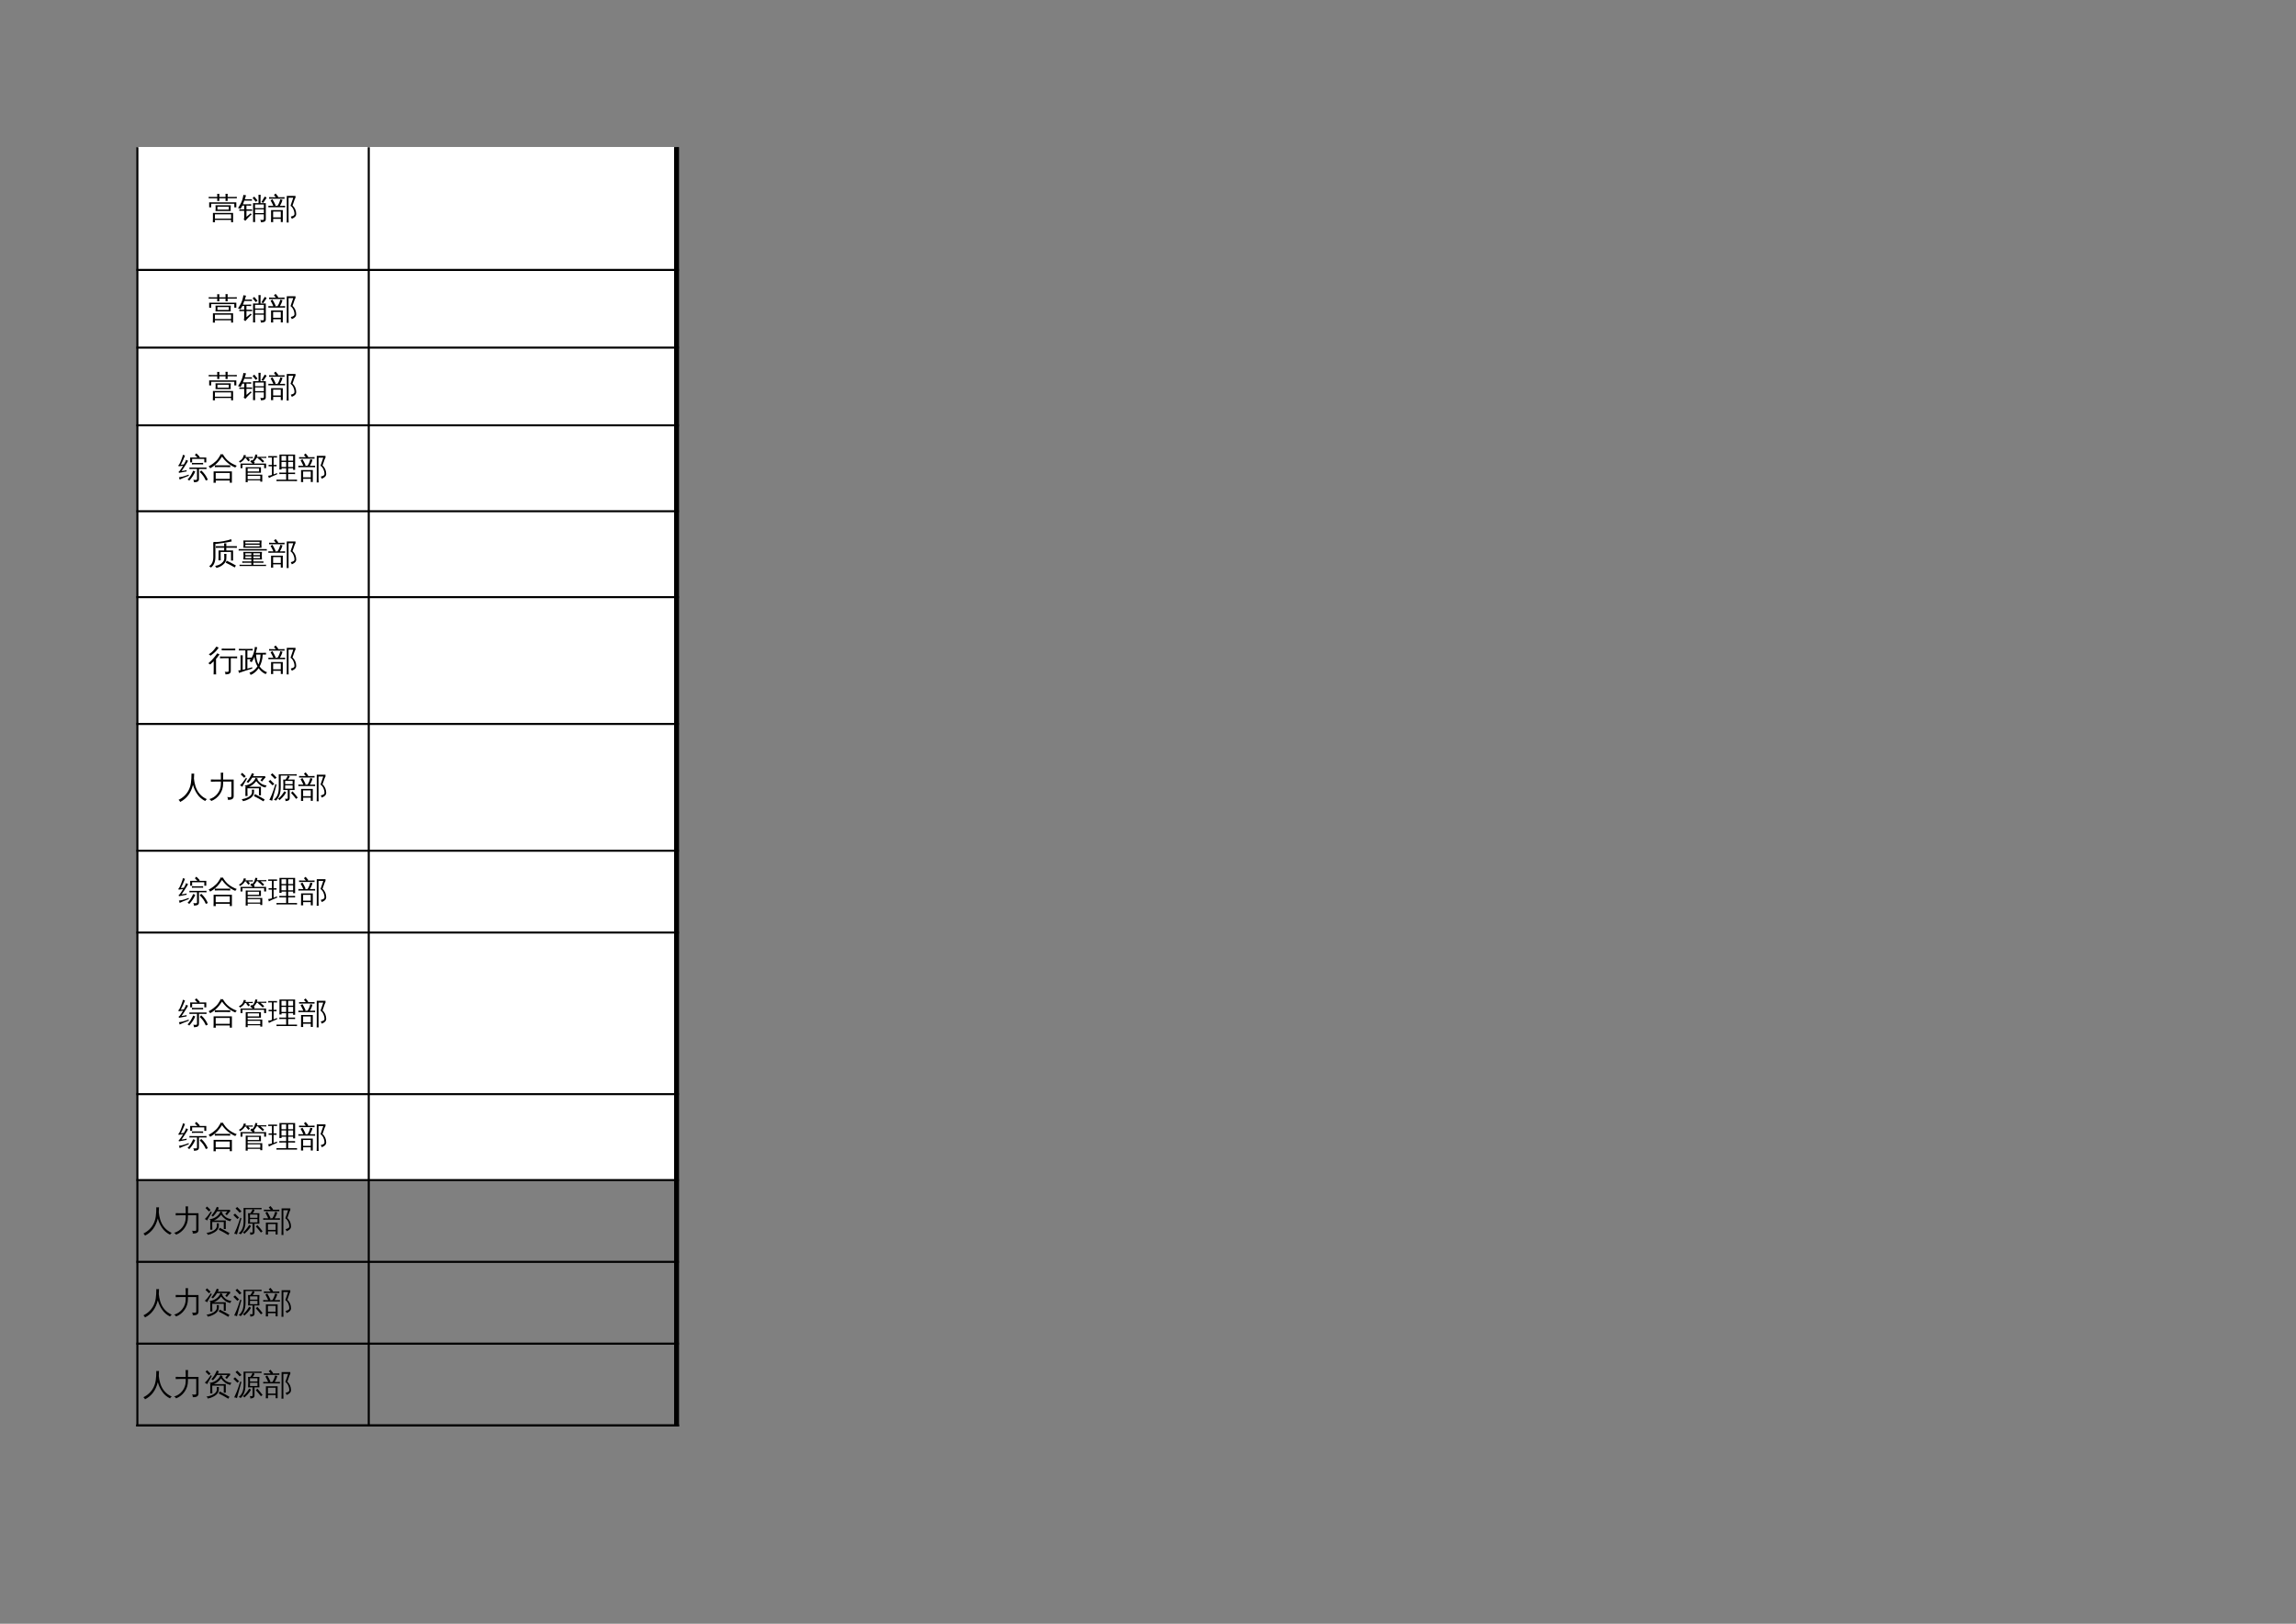 <?xml version="1.0" encoding="UTF-8"?>
<svg xmlns="http://www.w3.org/2000/svg" xmlns:xlink="http://www.w3.org/1999/xlink" width="841.89pt" height="595.304pt" viewBox="0 0 841.89 595.304" version="1.1">
<rect x="0" y="0" width="841.89" height="595.304" fill="#808080" stroke="none"/>
<defs>
<g>
<symbol overflow="visible" id="glyph0-0">
<path style="stroke:none;" d="M 0.359 0 L 0.359 -7.328 L 3.281 -7.328 L 3.281 0 Z M 0.734 -0.359 L 2.922 -0.359 L 2.922 -6.969 L 0.734 -6.969 Z M 0.734 -0.359 "/>
</symbol>
<symbol overflow="visible" id="glyph0-1">
<path style="stroke:none;" d="M 2.531 1.375 C 2.258 1.352 1.992 1.352 1.734 1.375 C 1.754 0.883 1.766 0.395 1.766 -0.094 L 1.766 -2.047 L 9.156 -2.047 L 9.156 1.359 L 8.438 1.359 L 8.438 0.516 L 2.5 0.516 C 2.5 0.805 2.508 1.094 2.531 1.375 Z M 2.703 -2.75 C 2.785 -3.445 2.785 -4.148 2.703 -4.859 L 8.328 -4.859 C 8.234 -4.148 8.223 -3.445 8.297 -2.75 Z M 1.125 -4.094 L 0.391 -4.094 L 0.391 -5.938 L 10.344 -5.938 L 10.344 -4.094 L 9.609 -4.094 L 9.609 -5.422 L 1.125 -5.422 Z M 8.438 -1.531 L 2.5 -1.531 L 2.5 0.047 L 8.438 0.047 Z M 3.422 -4.344 L 3.422 -3.266 L 7.578 -3.266 L 7.594 -4.344 Z M 7.172 -6.438 C 7.035 -6.445 6.898 -6.453 6.766 -6.453 C 6.641 -6.453 6.508 -6.445 6.375 -6.438 C 6.395 -6.77 6.406 -7.098 6.406 -7.422 L 4.094 -7.422 C 4.102 -7.086 4.113 -6.758 4.125 -6.438 C 3.988 -6.445 3.852 -6.453 3.719 -6.453 C 3.594 -6.453 3.461 -6.445 3.328 -6.438 C 3.348 -6.77 3.359 -7.098 3.359 -7.422 L 1.234 -7.422 C 0.891 -7.422 0.547 -7.414 0.203 -7.406 C 0.211 -7.488 0.219 -7.57 0.219 -7.656 C 0.219 -7.75 0.211 -7.844 0.203 -7.938 C 0.547 -7.914 0.891 -7.906 1.234 -7.906 L 3.359 -7.906 C 3.359 -8.281 3.348 -8.66 3.328 -9.047 C 3.461 -9.035 3.594 -9.031 3.719 -9.031 C 3.852 -9.031 3.988 -9.035 4.125 -9.047 C 4.102 -8.66 4.094 -8.281 4.094 -7.906 L 6.406 -7.906 C 6.406 -8.289 6.395 -8.676 6.375 -9.062 C 6.508 -9.062 6.641 -9.062 6.766 -9.062 C 6.898 -9.062 7.035 -9.062 7.172 -9.062 C 7.148 -8.664 7.141 -8.281 7.141 -7.906 L 9.5 -7.906 C 9.844 -7.906 10.188 -7.914 10.531 -7.938 C 10.531 -7.844 10.531 -7.75 10.531 -7.656 C 10.531 -7.57 10.531 -7.488 10.531 -7.406 C 10.188 -7.414 9.844 -7.422 9.5 -7.422 L 7.141 -7.422 C 7.141 -7.086 7.148 -6.758 7.172 -6.438 Z M 7.172 -6.438 "/>
</symbol>
<symbol overflow="visible" id="glyph0-2">
<path style="stroke:none;" d="M 9.438 -0.047 L 9.438 -1.531 L 6.219 -1.531 L 6.219 -0.172 C 6.219 0.316 6.227 0.805 6.25 1.297 C 5.988 1.266 5.727 1.266 5.469 1.297 C 5.488 0.805 5.5 0.316 5.5 -0.172 L 5.484 -5.641 L 7.5 -5.641 L 7.5 -7.234 C 7.5 -7.723 7.488 -8.211 7.469 -8.703 C 7.738 -8.68 8.004 -8.68 8.266 -8.703 C 8.234 -8.211 8.219 -7.723 8.219 -7.234 L 8.219 -5.641 L 10.156 -5.641 L 10.156 0.234 C 10.156 0.66 10 0.957 9.688 1.125 C 9.375 1.289 8.914 1.367 8.312 1.359 C 8.383 1.023 8.305 0.734 8.078 0.484 C 8.285 0.516 8.531 0.531 8.812 0.531 C 9.102 0.531 9.281 0.504 9.344 0.453 C 9.406 0.398 9.438 0.234 9.438 -0.047 Z M 9.812 -8.078 C 10.008 -7.91 10.227 -7.77 10.469 -7.656 C 10.344 -7.438 10.207 -7.223 10.062 -7.016 L 9.531 -6.234 C 9.426 -6.078 9.32 -5.906 9.219 -5.719 C 9.02 -5.883 8.797 -5.977 8.547 -6 L 9.391 -7.438 Z M 7.109 -6.625 L 6.5 -6.125 L 5.328 -7.547 L 5.938 -8.047 Z M 9.438 -3.797 L 9.438 -5.141 L 6.203 -5.141 L 6.203 -3.797 Z M 9.438 -1.984 L 9.438 -3.359 L 6.219 -3.359 L 6.219 -1.984 Z M 5.141 -3.359 C 5.129 -3.266 5.125 -3.172 5.125 -3.078 C 5.125 -2.992 5.129 -2.906 5.141 -2.812 C 4.766 -2.832 4.383 -2.844 4 -2.844 L 3.062 -2.844 L 3.062 -0.609 L 4.609 -1.922 L 4.953 -1.5 C 4.816 -1.406 4.688 -1.301 4.562 -1.188 C 3.883 -0.539 3.242 0.133 2.641 0.844 L 2.062 0.328 C 2.176 0.148 2.234 -0.035 2.234 -0.234 L 2.234 -2.844 L 1.578 -2.844 C 1.203 -2.844 0.828 -2.832 0.453 -2.812 C 0.453 -2.906 0.453 -2.992 0.453 -3.078 C 0.453 -3.172 0.453 -3.266 0.453 -3.359 C 0.828 -3.348 1.203 -3.344 1.578 -3.344 L 2.234 -3.344 L 2.234 -4.734 L 1.547 -4.734 L 1.5 -4.625 C 1.312 -4.25 1.109 -3.883 0.891 -3.531 C 0.766 -3.602 0.625 -3.664 0.469 -3.719 C 0.312 -3.77 0.145 -3.797 -0.031 -3.797 C 0.219 -4.172 0.492 -4.629 0.797 -5.172 C 1.109 -5.711 1.352 -6.27 1.531 -6.844 C 1.707 -7.426 1.848 -8.035 1.953 -8.672 C 2.117 -8.629 2.281 -8.594 2.438 -8.562 C 2.602 -8.531 2.766 -8.516 2.922 -8.516 C 2.773 -8.023 2.617 -7.539 2.453 -7.062 L 3.953 -7.062 C 4.328 -7.062 4.707 -7.066 5.094 -7.078 C 5.07 -6.984 5.062 -6.891 5.062 -6.797 C 5.062 -6.711 5.07 -6.625 5.094 -6.531 C 4.707 -6.551 4.328 -6.562 3.953 -6.562 L 2.281 -6.562 C 2.102 -6.051 1.93 -5.602 1.766 -5.219 L 3.656 -5.219 C 4.039 -5.219 4.422 -5.227 4.797 -5.25 C 4.785 -5.156 4.781 -5.062 4.781 -4.969 C 4.781 -4.875 4.785 -4.781 4.797 -4.688 C 4.422 -4.719 4.039 -4.734 3.656 -4.734 L 3.062 -4.734 L 3.062 -3.344 L 4 -3.344 C 4.383 -3.344 4.766 -3.348 5.141 -3.359 Z M 5.141 -3.359 "/>
</symbol>
<symbol overflow="visible" id="glyph0-3">
<path style="stroke:none;" d="M 1.875 1.312 C 1.602 1.281 1.332 1.281 1.062 1.312 C 1.082 0.812 1.094 0.312 1.094 -0.188 L 1.094 -3.078 L 5.391 -3.078 L 5.391 1.297 L 4.656 1.297 L 4.656 0.125 L 1.844 0.125 C 1.844 0.52 1.852 0.914 1.875 1.312 Z M 3.453 -4.656 C 3.91 -5.301 4.25 -6.098 4.469 -7.047 C 4.727 -6.961 4.992 -6.898 5.266 -6.859 C 5.129 -6.172 4.812 -5.438 4.312 -4.656 L 5.172 -4.656 C 5.523 -4.656 5.879 -4.664 6.234 -4.688 C 6.211 -4.5 6.211 -4.305 6.234 -4.109 C 5.879 -4.129 5.523 -4.141 5.172 -4.141 L 1.188 -4.141 C 0.82 -4.141 0.461 -4.129 0.109 -4.109 C 0.129 -4.305 0.129 -4.5 0.109 -4.688 C 0.461 -4.664 0.82 -4.656 1.188 -4.656 L 1.938 -4.656 C 1.633 -5.344 1.289 -6.008 0.906 -6.656 L 1.594 -7.062 C 2.031 -6.332 2.422 -5.582 2.766 -4.812 L 2.453 -4.656 Z M 6.031 -7.828 C 6.008 -7.641 6.008 -7.445 6.031 -7.25 C 5.664 -7.258 5.305 -7.266 4.953 -7.266 L 1.422 -7.266 C 1.066 -7.266 0.711 -7.258 0.359 -7.25 C 0.379 -7.445 0.379 -7.641 0.359 -7.828 C 0.711 -7.805 1.066 -7.797 1.422 -7.797 L 2.844 -7.797 L 2.141 -8.656 L 2.766 -9.156 L 3.734 -7.984 L 3.516 -7.797 L 4.953 -7.797 C 5.305 -7.797 5.664 -7.805 6.031 -7.828 Z M 4.656 -2.547 L 1.844 -2.547 L 1.844 -0.406 L 4.656 -0.406 Z M 8.953 -4.734 C 9.379 -4.391 9.711 -3.941 9.953 -3.391 C 10.191 -2.836 10.312 -2.25 10.312 -1.625 C 10.312 -1 9.91 -0.488 9.109 -0.094 L 8.688 0.094 C 8.633 -0.039 8.578 -0.172 8.516 -0.297 C 8.453 -0.43 8.379 -0.555 8.297 -0.672 L 9 -0.906 C 9.445 -1.07 9.672 -1.316 9.672 -1.641 C 9.672 -2.254 9.539 -2.832 9.281 -3.375 C 9.02 -3.926 8.664 -4.359 8.219 -4.672 L 9.234 -7.625 L 7.5 -7.625 L 7.5 -0.125 C 7.5 0.406 7.508 0.938 7.531 1.469 C 7.414 1.457 7.297 1.453 7.172 1.453 C 7.055 1.453 6.938 1.457 6.812 1.469 C 6.832 0.938 6.844 0.406 6.844 -0.125 L 6.844 -8.281 L 10.047 -8.281 L 10.047 -7.625 C 9.941 -7.477 9.852 -7.316 9.781 -7.141 Z M 8.953 -4.734 "/>
</symbol>
<symbol overflow="visible" id="glyph0-4">
<path style="stroke:none;" d="M 8.109 -4.828 C 8.078 -4.598 8.078 -4.367 8.109 -4.141 C 7.691 -4.16 7.273 -4.172 6.859 -4.172 L 3.719 -4.172 C 3.301 -4.172 2.879 -4.16 2.453 -4.141 C 2.484 -4.367 2.484 -4.598 2.453 -4.828 C 2.879 -4.805 3.301 -4.797 3.719 -4.797 L 6.859 -4.797 C 7.273 -4.797 7.691 -4.805 8.109 -4.828 Z M 10.531 -4.656 C 10.27 -4.5 10.086 -4.281 9.984 -4 C 9.023 -4.375 8.109 -4.926 7.234 -5.656 C 6.367 -6.383 5.66 -7.164 5.109 -8 C 4.836 -7.582 4.531 -7.145 4.188 -6.688 C 3.238 -5.438 2.094 -4.445 0.75 -3.719 C 0.625 -4.02 0.43 -4.258 0.172 -4.438 C 0.754 -4.738 1.312 -5.086 1.844 -5.484 C 2.645 -6.078 3.25 -6.664 3.656 -7.25 C 4.062 -7.844 4.41 -8.422 4.703 -8.984 L 5.094 -8.781 L 5.375 -8.938 C 6 -7.812 6.758 -6.906 7.656 -6.219 C 8.406 -5.633 9.363 -5.113 10.531 -4.656 Z M 2.812 1.594 C 2.676 1.57 2.535 1.562 2.391 1.562 C 2.254 1.562 2.117 1.57 1.984 1.594 C 2.004 1.062 2.016 0.531 2.016 0 L 2.016 -2.594 L 8.719 -2.594 L 8.719 1.562 L 7.953 1.562 L 7.953 0.75 L 2.797 0.75 C 2.797 1.031 2.801 1.312 2.812 1.594 Z M 7.953 -2 L 2.781 -2 L 2.781 0.156 L 7.953 0.156 Z M 7.953 -2 "/>
</symbol>
<symbol overflow="visible" id="glyph0-5">
<path style="stroke:none;" d="M 3.531 1.359 C 3.27 1.336 3.016 1.336 2.766 1.359 C 2.785 0.879 2.797 0.406 2.797 -0.062 L 2.797 -4.141 L 3.5 -4.141 L 3.5 -4.109 L 8.375 -4.109 L 8.375 -2.094 L 3.5 -2.094 L 3.5 -1.391 L 8.859 -1.391 L 8.859 1.188 L 8.141 1.188 L 8.141 0.703 L 3.5 0.703 C 3.508 0.922 3.52 1.141 3.531 1.359 Z M 1.594 -3.766 L 0.891 -3.766 L 0.891 -5.453 L 5.375 -5.453 L 4.453 -6.172 L 4.938 -6.797 L 6.109 -5.859 L 5.781 -5.453 L 10.266 -5.453 L 10.266 -3.766 L 9.547 -3.766 L 9.547 -4.984 L 1.594 -4.984 Z M 8.141 0.281 L 8.141 -0.969 L 3.5 -0.969 L 3.5 0.281 Z M 7.688 -3.688 L 3.5 -3.688 C 3.5 -3.312 3.5 -2.938 3.5 -2.562 L 7.688 -2.562 Z M 7.5 -7.531 L 6.75 -7.531 C 6.613 -7.238 6.453 -6.973 6.266 -6.734 C 6.086 -6.504 5.926 -6.312 5.781 -6.156 C 5.707 -6.238 5.617 -6.305 5.516 -6.359 C 5.422 -6.422 5.316 -6.469 5.203 -6.5 C 5.367 -6.656 5.531 -6.848 5.688 -7.078 C 5.852 -7.305 5.984 -7.57 6.078 -7.875 C 6.18 -8.176 6.27 -8.484 6.344 -8.797 C 6.457 -8.766 6.578 -8.742 6.703 -8.734 C 6.828 -8.723 6.953 -8.719 7.078 -8.719 C 7.047 -8.445 6.988 -8.188 6.906 -7.938 L 9.484 -7.938 C 9.773 -7.938 10.066 -7.941 10.359 -7.953 C 10.359 -7.879 10.359 -7.805 10.359 -7.734 C 10.359 -7.66 10.359 -7.586 10.359 -7.516 C 10.066 -7.523 9.773 -7.531 9.484 -7.531 L 8.219 -7.531 L 8.703 -7.125 C 9.004 -6.852 9.297 -6.582 9.578 -6.312 L 9.031 -5.828 C 8.758 -6.098 8.477 -6.359 8.188 -6.609 C 7.906 -6.859 7.613 -7.098 7.312 -7.328 Z M 3.219 -7.453 L 2.5 -7.453 C 2.27 -7.055 1.988 -6.719 1.656 -6.438 C 1.332 -6.164 1.016 -5.945 0.703 -5.781 C 0.66 -5.883 0.602 -5.977 0.531 -6.062 C 0.469 -6.156 0.383 -6.227 0.281 -6.281 C 0.582 -6.426 0.879 -6.625 1.172 -6.875 C 1.461 -7.133 1.676 -7.422 1.812 -7.734 C 1.945 -8.047 2.051 -8.344 2.125 -8.625 C 2.25 -8.594 2.367 -8.566 2.484 -8.547 C 2.609 -8.523 2.738 -8.508 2.875 -8.5 C 2.82 -8.281 2.758 -8.066 2.688 -7.859 L 4.516 -7.859 C 4.816 -7.859 5.113 -7.867 5.406 -7.891 C 5.395 -7.805 5.391 -7.727 5.391 -7.656 C 5.391 -7.582 5.395 -7.508 5.406 -7.438 C 5.113 -7.445 4.816 -7.453 4.516 -7.453 L 3.734 -7.453 L 4.359 -6.688 L 3.766 -6.266 L 2.938 -7.266 Z M 3.219 -7.453 "/>
</symbol>
<symbol overflow="visible" id="glyph0-6">
<path style="stroke:none;" d="M 10.609 0.438 C 10.586 0.613 10.586 0.797 10.609 0.984 C 10.266 0.973 9.914 0.969 9.562 0.969 L 4.125 0.969 C 3.77 0.969 3.422 0.973 3.078 0.984 C 3.098 0.797 3.098 0.613 3.078 0.438 C 3.422 0.445 3.77 0.453 4.125 0.453 L 6.625 0.453 L 6.625 -1.625 L 5.172 -1.625 C 4.828 -1.625 4.477 -1.613 4.125 -1.594 C 4.145 -1.781 4.145 -1.969 4.125 -2.156 C 4.477 -2.145 4.828 -2.141 5.172 -2.141 L 6.625 -2.141 L 6.625 -3.734 L 4.922 -3.734 C 4.922 -3.578 4.926 -3.426 4.938 -3.281 C 4.664 -3.301 4.398 -3.301 4.141 -3.281 C 4.16 -3.77 4.172 -4.266 4.172 -4.766 L 4.172 -8.766 L 9.906 -8.766 L 9.906 -3.141 L 9.172 -3.141 L 9.172 -3.734 L 7.359 -3.734 L 7.359 -2.141 L 8.859 -2.141 C 9.203 -2.141 9.547 -2.145 9.891 -2.156 C 9.879 -1.969 9.879 -1.781 9.891 -1.594 C 9.547 -1.613 9.203 -1.625 8.859 -1.625 L 7.359 -1.625 L 7.359 0.453 L 9.562 0.453 C 9.914 0.453 10.266 0.445 10.609 0.438 Z M 7.359 -4.203 L 9.172 -4.203 L 9.172 -6.047 L 7.359 -6.047 Z M 6.625 -4.203 L 6.625 -6.047 L 4.906 -6.047 L 4.906 -4.203 Z M 7.359 -6.516 L 9.172 -6.516 L 9.172 -8.266 L 7.359 -8.266 Z M 6.625 -6.516 L 6.625 -8.266 L 4.906 -8.266 L 4.906 -6.516 Z M 1.406 -1.297 L 1.406 -4.453 L 0.188 -4.438 C 0.188 -4.531 0.188 -4.617 0.188 -4.703 C 0.188 -4.797 0.188 -4.891 0.188 -4.984 L 1.406 -4.969 L 1.406 -7.688 L 0.891 -7.688 C 0.609 -7.688 0.328 -7.676 0.047 -7.656 C 0.055 -7.75 0.062 -7.844 0.062 -7.938 C 0.062 -8.031 0.055 -8.117 0.047 -8.203 C 0.328 -8.191 0.609 -8.188 0.891 -8.188 L 2.438 -8.188 C 2.719 -8.188 3 -8.191 3.281 -8.203 C 3.27 -8.117 3.266 -8.031 3.266 -7.938 C 3.266 -7.844 3.27 -7.75 3.281 -7.656 C 3 -7.676 2.719 -7.688 2.438 -7.688 L 2.016 -7.688 L 2.016 -4.969 L 3.109 -4.984 C 3.098 -4.891 3.094 -4.797 3.094 -4.703 C 3.094 -4.617 3.098 -4.531 3.109 -4.438 L 2.016 -4.453 L 2.016 -1.5 C 2.379 -1.625 2.801 -1.785 3.281 -1.984 L 3.312 -1.531 C 2.375 -1.145 1.707 -0.859 1.312 -0.672 C 0.926 -0.484 0.578 -0.305 0.266 -0.141 C 0.254 -0.266 0.227 -0.398 0.188 -0.547 C 0.156 -0.703 0.098 -0.848 0.016 -0.984 C 0.359 -1.023 0.645 -1.07 0.875 -1.125 C 1.102 -1.188 1.281 -1.242 1.406 -1.297 Z M 1.406 -1.297 "/>
</symbol>
<symbol overflow="visible" id="glyph0-7">
<path style="stroke:none;" d="M 6.812 -1.234 C 7.969 -0.703 9.094 -0.113 10.188 0.531 L 9.766 1.25 C 8.691 0.625 7.586 0.039 6.453 -0.5 Z M 5.438 -0.797 C 5.789 -1.211 5.957 -1.68 5.938 -2.203 C 5.938 -2.711 5.922 -3.223 5.891 -3.734 C 6.172 -3.711 6.445 -3.711 6.719 -3.734 C 6.695 -3.223 6.688 -2.711 6.688 -2.203 C 6.707 -1.703 6.602 -1.242 6.375 -0.828 C 6.145 -0.422 5.848 -0.07 5.484 0.219 C 4.816 0.789 3.992 1.191 3.016 1.422 C 2.953 1.098 2.781 0.852 2.5 0.688 C 3.781 0.52 4.758 0.023 5.438 -0.797 Z M 4.625 -1.359 C 4.352 -1.391 4.078 -1.391 3.797 -1.359 C 3.816 -1.867 3.828 -2.383 3.828 -2.906 L 3.828 -4.984 L 5.875 -4.984 C 5.883 -5.336 5.895 -5.664 5.906 -5.969 L 3.984 -5.969 C 3.598 -5.969 3.211 -5.957 2.828 -5.938 C 2.848 -6.145 2.848 -6.352 2.828 -6.562 C 3.211 -6.551 3.598 -6.547 3.984 -6.547 L 5.891 -6.547 C 5.891 -6.891 5.879 -7.238 5.859 -7.594 C 6.141 -7.562 6.414 -7.562 6.688 -7.594 C 6.676 -7.219 6.664 -6.867 6.656 -6.547 L 9.391 -6.547 C 9.773 -6.547 10.16 -6.551 10.547 -6.562 C 10.523 -6.352 10.523 -6.145 10.547 -5.938 C 10.16 -5.957 9.773 -5.969 9.391 -5.969 L 6.656 -5.969 C 6.664 -5.645 6.676 -5.316 6.688 -4.984 L 9.156 -4.984 L 9.156 -1.281 L 8.406 -1.281 L 8.406 -4.422 L 4.594 -4.422 L 4.594 -2.906 C 4.594 -2.383 4.602 -1.867 4.625 -1.359 Z M 1.906 -2.578 L 1.906 -6.453 C 1.906 -6.961 1.895 -7.477 1.875 -8 C 1.957 -7.977 2.039 -7.969 2.125 -7.969 L 2.047 -8.109 C 2.172 -8.117 2.344 -8.113 2.562 -8.094 C 2.789 -8.082 2.938 -8.07 3 -8.062 C 3.531 -8.062 4.414 -8.172 5.656 -8.391 C 6.895 -8.617 7.82 -8.867 8.438 -9.141 C 8.488 -8.848 8.562 -8.566 8.656 -8.297 C 7.988 -8.141 7.016 -7.961 5.734 -7.766 C 4.453 -7.578 3.664 -7.469 3.375 -7.438 C 3.082 -7.406 2.848 -7.383 2.672 -7.375 C 2.672 -7.07 2.672 -6.766 2.672 -6.453 L 2.672 -2.578 C 2.672 -0.828 2.125 0.469 1.031 1.312 C 0.863 1.039 0.629 0.875 0.328 0.812 C 1.379 0.207 1.906 -0.922 1.906 -2.578 Z M 1.906 -2.578 "/>
</symbol>
<symbol overflow="visible" id="glyph0-8">
<path style="stroke:none;" d="M 10.25 0.234 C 10.227 0.398 10.227 0.566 10.25 0.734 C 9.938 0.723 9.629 0.719 9.328 0.719 L 1.438 0.719 C 1.133 0.719 0.832 0.723 0.531 0.734 C 0.539 0.566 0.539 0.398 0.531 0.234 C 0.832 0.254 1.133 0.266 1.438 0.266 L 4.859 0.266 L 4.859 -0.469 L 2.547 -0.469 C 2.211 -0.469 1.875 -0.457 1.531 -0.438 C 1.551 -0.613 1.551 -0.797 1.531 -0.984 C 1.875 -0.961 2.211 -0.953 2.547 -0.953 L 4.859 -0.953 L 4.859 -1.672 L 1.938 -1.672 C 2.02 -2.586 2.02 -3.508 1.938 -4.438 L 8.75 -4.438 C 8.656 -3.508 8.656 -2.586 8.75 -1.672 L 5.594 -1.672 L 5.594 -0.953 L 8.281 -0.953 C 8.613 -0.953 8.945 -0.961 9.281 -0.984 C 9.27 -0.797 9.27 -0.613 9.281 -0.438 C 8.945 -0.457 8.613 -0.469 8.281 -0.469 L 5.594 -0.469 L 5.594 0.266 L 9.328 0.266 C 9.629 0.266 9.938 0.254 10.25 0.234 Z M 10.531 -5.484 C 10.52 -5.305 10.52 -5.125 10.531 -4.938 C 10.207 -4.957 9.879 -4.969 9.547 -4.969 L 1.203 -4.969 C 0.867 -4.969 0.535 -4.957 0.203 -4.938 C 0.211 -5.125 0.211 -5.305 0.203 -5.484 C 0.535 -5.473 0.867 -5.469 1.203 -5.469 L 9.547 -5.469 C 9.867 -5.469 10.195 -5.473 10.531 -5.484 Z M 1.938 -5.969 C 2.02 -6.863 2.02 -7.754 1.938 -8.641 L 8.609 -8.641 C 8.516 -7.754 8.508 -6.863 8.594 -5.969 Z M 5.594 -3.266 L 8.031 -3.266 L 8.031 -3.938 L 5.594 -3.938 Z M 4.859 -3.266 L 4.859 -3.938 L 2.656 -3.938 L 2.656 -3.266 Z M 5.594 -2.812 L 5.594 -2.156 L 8.031 -2.156 L 8.031 -2.812 Z M 4.859 -2.812 L 2.656 -2.812 L 2.656 -2.156 L 4.859 -2.156 Z M 2.656 -8.141 L 2.656 -7.531 L 7.891 -7.531 L 7.891 -8.141 Z M 2.656 -7.078 L 2.656 -6.453 L 7.891 -6.453 L 7.891 -7.078 Z M 2.656 -7.078 "/>
</symbol>
<symbol overflow="visible" id="glyph0-9">
<path style="stroke:none;" d="M 7.547 0.016 L 7.547 -4.484 L 5.609 -4.484 C 5.191 -4.484 4.773 -4.473 4.359 -4.453 C 4.379 -4.68 4.379 -4.906 4.359 -5.125 C 4.773 -5.102 5.191 -5.094 5.609 -5.094 L 9.375 -5.094 C 9.789 -5.094 10.211 -5.102 10.641 -5.125 C 10.609 -4.906 10.609 -4.68 10.641 -4.453 C 10.211 -4.473 9.789 -4.484 9.375 -4.484 L 8.312 -4.484 L 8.312 0.281 C 8.312 0.582 8.207 0.836 8 1.047 C 7.695 1.316 7.133 1.445 6.312 1.438 C 6.395 1.07 6.312 0.758 6.062 0.5 C 6.289 0.52 6.562 0.531 6.875 0.531 C 7.188 0.531 7.375 0.504 7.438 0.453 C 7.508 0.41 7.547 0.266 7.547 0.016 Z M 9.953 -8.031 C 9.93 -7.801 9.93 -7.578 9.953 -7.359 C 9.535 -7.367 9.117 -7.375 8.703 -7.375 L 6.234 -7.375 C 5.816 -7.375 5.398 -7.367 4.984 -7.359 C 5.004 -7.578 5.004 -7.801 4.984 -8.031 C 5.398 -8.008 5.816 -8 6.234 -8 L 8.703 -8 C 9.117 -8 9.535 -8.008 9.953 -8.031 Z M 2.938 1.469 C 2.781 1.445 2.625 1.438 2.469 1.438 C 2.312 1.438 2.16 1.445 2.016 1.469 C 2.035 0.969 2.047 0.473 2.047 -0.016 L 2.047 -3.359 L 0.766 -2.172 C 0.68 -2.273 0.578 -2.359 0.453 -2.422 C 0.336 -2.492 0.207 -2.551 0.062 -2.594 C 0.457 -2.914 0.852 -3.281 1.25 -3.688 C 1.656 -4.102 2.07 -4.582 2.5 -5.125 L 3.391 -6.297 C 3.516 -6.211 3.641 -6.133 3.766 -6.062 C 3.898 -6 4.039 -5.938 4.188 -5.875 C 3.906 -5.457 3.598 -5.051 3.266 -4.656 L 2.906 -4.25 L 2.906 -0.016 C 2.906 0.473 2.914 0.969 2.938 1.469 Z M 0.875 -5.391 C 0.812 -5.492 0.723 -5.586 0.609 -5.672 C 0.504 -5.766 0.383 -5.836 0.25 -5.891 C 0.57 -6.098 0.906 -6.348 1.25 -6.641 C 1.602 -6.941 1.926 -7.281 2.219 -7.656 C 2.52 -8.039 2.797 -8.406 3.047 -8.75 C 3.18 -8.676 3.316 -8.609 3.453 -8.547 C 3.586 -8.484 3.727 -8.426 3.875 -8.375 C 3.625 -7.977 3.332 -7.594 3 -7.219 C 2.676 -6.844 2.316 -6.5 1.922 -6.188 C 1.535 -5.875 1.188 -5.609 0.875 -5.391 Z M 0.875 -5.391 "/>
</symbol>
<symbol overflow="visible" id="glyph0-10">
<path style="stroke:none;" d="M 4.906 -8.703 C 5.227 -8.66 5.555 -8.66 5.891 -8.703 C 5.891 -8.023 5.863 -7.398 5.812 -6.828 C 5.895 -6.004 6.055 -5.164 6.297 -4.312 C 6.992 -1.938 8.422 -0.266 10.578 0.703 C 10.285 0.836 10.07 1.055 9.938 1.359 C 8.719 0.754 7.742 -0.086 7.016 -1.172 C 6.316 -2.172 5.797 -3.312 5.453 -4.594 C 4.711 -1.594 3.145 0.504 0.75 1.703 C 0.633 1.379 0.438 1.125 0.156 0.938 C 0.957 0.551 1.676 0.055 2.312 -0.547 C 2.957 -1.16 3.484 -1.867 3.891 -2.672 C 4.297 -3.484 4.566 -4.367 4.703 -5.328 C 4.836 -6.297 4.906 -7.422 4.906 -8.703 Z M 4.906 -8.703 "/>
</symbol>
<symbol overflow="visible" id="glyph0-11">
<path style="stroke:none;" d="M 4.688 -4.984 L 4.688 -5.766 L 2.547 -5.766 C 2.035 -5.766 1.523 -5.75 1.016 -5.719 C 1.047 -6 1.047 -6.273 1.016 -6.547 C 1.523 -6.523 2.035 -6.516 2.547 -6.516 L 4.688 -6.516 L 4.688 -7.375 C 4.688 -7.926 4.672 -8.484 4.641 -9.047 C 4.941 -9.004 5.242 -9.004 5.547 -9.047 C 5.516 -8.484 5.5 -7.926 5.5 -7.375 L 5.5 -6.516 L 9.375 -6.516 L 9.375 -0.328 C 9.375 0.004 9.258 0.281 9.031 0.5 C 8.676 0.82 8.078 0.957 7.234 0.906 C 7.328 0.531 7.238 0.195 6.969 -0.094 C 7.207 -0.062 7.488 -0.039 7.812 -0.031 C 8.145 -0.031 8.352 -0.062 8.438 -0.125 C 8.508 -0.207 8.547 -0.379 8.547 -0.641 L 8.547 -5.766 L 5.5 -5.766 L 5.5 -4.984 C 5.5 -3.555 5.094 -2.266 4.281 -1.109 C 3.469 0.047 2.422 0.867 1.141 1.359 C 0.992 1.023 0.738 0.801 0.375 0.688 C 1.625 0.352 2.656 -0.332 3.469 -1.375 C 4.281 -2.426 4.688 -3.629 4.688 -4.984 Z M 4.688 -4.984 "/>
</symbol>
<symbol overflow="visible" id="glyph0-12">
<path style="stroke:none;" d="M 9.734 0.781 L 9.312 1.484 L 7.578 0.469 L 5.797 -0.453 L 6.172 -1.188 L 7.969 -0.234 Z M 5.094 -1.828 C 5.102 -2.18 5.094 -2.508 5.062 -2.812 C 5.32 -2.781 5.586 -2.781 5.859 -2.812 C 5.816 -2.508 5.805 -2.18 5.828 -1.828 C 5.828 -1.473 5.734 -1.129 5.547 -0.797 C 5.359 -0.461 5.117 -0.176 4.828 0.062 C 4.535 0.301 4.203 0.516 3.828 0.703 C 3.203 1.047 2.516 1.285 1.766 1.422 C 1.711 1.098 1.539 0.859 1.25 0.703 C 2.195 0.586 3.035 0.32 3.766 -0.094 C 4.148 -0.301 4.469 -0.555 4.719 -0.859 C 4.969 -1.172 5.094 -1.492 5.094 -1.828 Z M 4 -3.859 L 8.375 -3.859 L 8.375 -0.734 L 7.641 -0.734 L 7.641 -3.312 L 3.422 -3.312 L 3.422 -1.969 C 3.43 -1.469 3.445 -0.969 3.469 -0.469 C 3.207 -0.488 2.941 -0.488 2.672 -0.469 C 2.691 -0.957 2.695 -1.453 2.688 -1.953 L 2.688 -3.859 C 2.781 -3.859 2.852 -3.859 2.906 -3.859 C 2.75 -4.055 2.551 -4.207 2.312 -4.312 C 3.27 -4.395 4.117 -4.691 4.859 -5.203 C 5.598 -5.711 6.125 -6.375 6.438 -7.188 C 6.688 -7.031 6.953 -6.898 7.234 -6.797 L 7.062 -6.516 C 7.363 -6.016 7.75 -5.578 8.219 -5.203 C 8.789 -4.742 9.539 -4.457 10.469 -4.344 C 10.25 -4.145 10.125 -3.895 10.094 -3.594 C 9.383 -3.707 8.738 -3.973 8.156 -4.391 C 7.582 -4.816 7.082 -5.332 6.656 -5.938 C 5.895 -4.957 5.008 -4.266 4 -3.859 Z M 5.484 -7.75 L 9.922 -7.75 L 10.016 -7.125 C 9.898 -7.102 9.812 -7.062 9.75 -7 L 8.766 -5.781 L 8.188 -6.234 L 8.984 -7.219 L 5.203 -7.219 C 4.816 -6.582 4.305 -5.926 3.672 -5.25 C 3.516 -5.445 3.316 -5.582 3.078 -5.656 C 3.492 -6.094 3.852 -6.551 4.156 -7.031 C 4.457 -7.508 4.77 -8.117 5.094 -8.859 C 5.332 -8.734 5.582 -8.633 5.844 -8.562 C 5.738 -8.289 5.617 -8.02 5.484 -7.75 Z M 0.672 -4.391 C 1.086 -4.766 1.445 -5.145 1.75 -5.531 C 2.062 -5.914 2.457 -6.473 2.938 -7.203 L 3.25 -6.828 L 2.047 -4.797 L 1.516 -3.828 C 1.297 -4.098 1.016 -4.285 0.672 -4.391 Z M 2.797 -7.734 L 2.234 -7.156 L 0.953 -8.406 L 1.516 -8.984 Z M 2.797 -7.734 "/>
</symbol>
<symbol overflow="visible" id="glyph0-13">
<path style="stroke:none;" d="M 10.266 0.578 C 9.68 -0.191 9.062 -0.93 8.406 -1.641 L 8.969 -2.188 C 9.645 -1.445 10.281 -0.68 10.875 0.109 Z M 5.969 -2.219 C 6.176 -2.07 6.398 -1.945 6.641 -1.844 C 6.266 -1.156 5.801 -0.523 5.25 0.047 C 4.945 0.359 4.602 0.688 4.219 1.031 C 4.07 0.812 3.883 0.656 3.656 0.562 C 4.102 0.195 4.5 -0.191 4.844 -0.609 C 5.188 -1.035 5.562 -1.57 5.969 -2.219 Z M 7.203 0.219 L 7.203 -2.688 L 5.547 -2.688 C 5.641 -3.957 5.641 -5.234 5.547 -6.516 L 6.391 -6.516 C 6.703 -6.91 6.984 -7.395 7.234 -7.969 L 4.625 -7.969 L 4.625 -3.656 C 4.633 -1.52 4.035 0.113 2.828 1.25 C 2.629 1.008 2.379 0.883 2.078 0.875 C 3.328 -0.031 3.941 -1.539 3.922 -3.656 L 3.906 -8.453 L 9.531 -8.453 C 9.852 -8.453 10.176 -8.457 10.5 -8.469 C 10.477 -8.301 10.477 -8.129 10.5 -7.953 C 10.176 -7.961 9.852 -7.969 9.531 -7.969 L 7.234 -7.969 C 7.461 -7.844 7.703 -7.742 7.953 -7.672 C 7.816 -7.316 7.586 -6.93 7.266 -6.516 L 9.719 -6.516 C 9.625 -5.234 9.625 -3.957 9.719 -2.688 L 7.922 -2.688 L 7.922 0.391 C 7.879 0.797 7.695 1.062 7.375 1.188 C 7.082 1.32 6.75 1.391 6.375 1.391 C 6.426 1.066 6.359 0.773 6.172 0.516 C 6.328 0.535 6.508 0.547 6.719 0.547 C 6.938 0.555 7.07 0.547 7.125 0.516 C 7.176 0.492 7.203 0.395 7.203 0.219 Z M 6.266 -6.031 L 6.266 -4.828 L 9 -4.828 L 9 -6.031 Z M 6.266 -4.391 L 6.266 -3.172 L 9 -3.172 L 9 -4.391 Z M 2.703 -4.875 L 3.109 -4.656 L 1.969 -0.578 L 1.484 1.266 C 1.336 1.18 1.176 1.113 1 1.062 C 0.832 1.008 0.656 0.984 0.469 0.984 C 0.758 0.41 1.055 -0.242 1.359 -0.984 C 1.672 -1.734 2.117 -3.031 2.703 -4.875 Z M 2.266 -4.906 L 1.641 -4.391 L 0.156 -5.844 L 0.797 -6.375 Z M 3.125 -7.203 L 2.453 -6.719 C 2.223 -7 1.984 -7.266 1.734 -7.516 C 1.484 -7.766 1.223 -8.008 0.953 -8.25 L 1.562 -8.812 C 1.844 -8.562 2.113 -8.301 2.375 -8.031 C 2.633 -7.758 2.883 -7.484 3.125 -7.203 Z M 3.125 -7.203 "/>
</symbol>
<symbol overflow="visible" id="glyph1-0">
<path style="stroke:none;" d="M 0.359 0 L 0.359 -7.328 L 3.281 -7.328 L 3.281 0 Z M 0.734 -0.359 L 2.922 -0.359 L 2.922 -6.969 L 0.734 -6.969 Z M 0.734 -0.359 "/>
</symbol>
<symbol overflow="visible" id="glyph1-1">
<path style="stroke:none;" d="M 10.156 0.766 C 9.656 -0.441 8.914 -1.484 7.938 -2.359 L 8.469 -2.953 C 9.539 -2.004 10.352 -0.863 10.906 0.469 Z M 5.547 -2.859 C 5.773 -2.734 6.02 -2.629 6.281 -2.547 C 5.844 -1.453 5.109 -0.332 4.078 0.812 C 3.91 0.602 3.703 0.461 3.453 0.391 C 3.891 -0.047 4.258 -0.508 4.562 -1 C 4.875 -1.488 5.203 -2.109 5.547 -2.859 Z M 6.922 0.125 L 6.922 -3.484 L 5.188 -3.484 C 4.844 -3.484 4.5 -3.473 4.156 -3.453 C 4.164 -3.641 4.164 -3.828 4.156 -4.016 C 4.5 -4.004 4.844 -4 5.188 -4 L 9.359 -4 C 9.703 -4 10.051 -4.004 10.406 -4.016 C 10.375 -3.828 10.375 -3.641 10.406 -3.453 C 10.051 -3.473 9.703 -3.484 9.359 -3.484 L 7.641 -3.484 L 7.641 0.328 C 7.641 0.598 7.539 0.828 7.344 1.016 C 7.051 1.266 6.523 1.391 5.766 1.391 C 5.836 1.047 5.754 0.75 5.516 0.5 C 5.734 0.52 5.992 0.531 6.297 0.531 C 6.598 0.531 6.773 0.508 6.828 0.469 C 6.891 0.426 6.922 0.312 6.922 0.125 Z M 9.172 -5.703 C 9.16 -5.516 9.16 -5.328 9.172 -5.141 C 8.828 -5.16 8.484 -5.172 8.141 -5.172 L 6.109 -5.172 C 5.754 -5.172 5.406 -5.16 5.062 -5.141 C 5.082 -5.328 5.082 -5.516 5.062 -5.703 C 5.406 -5.691 5.754 -5.688 6.109 -5.688 L 8.141 -5.688 C 8.484 -5.688 8.828 -5.691 9.172 -5.703 Z M 5.141 -5.891 L 4.422 -5.891 L 4.422 -7.688 L 7.062 -7.688 L 6.141 -8.641 L 6.703 -9.203 L 7.953 -7.922 L 7.719 -7.688 L 10.328 -7.688 L 10.328 -5.891 L 9.609 -5.891 L 9.609 -7.172 L 5.141 -7.172 Z M 3.875 -1.406 L 3.906 -0.984 C 2.875 -0.586 2.141 -0.297 1.703 -0.109 C 1.273 0.078 0.891 0.254 0.547 0.422 C 0.535 0.285 0.508 0.145 0.469 0 C 0.438 -0.133 0.375 -0.273 0.281 -0.422 C 0.664 -0.461 1.086 -0.535 1.547 -0.641 C 2.016 -0.754 2.789 -1.008 3.875 -1.406 Z M 2.922 -6.859 C 3.035 -6.785 3.148 -6.719 3.266 -6.656 C 3.391 -6.594 3.516 -6.539 3.641 -6.5 C 3.566 -6.312 3.461 -6.102 3.328 -5.875 C 3.203 -5.656 2.875 -5.133 2.344 -4.312 C 1.812 -3.5 1.445 -2.961 1.25 -2.703 L 2.609 -2.922 L 3.109 -3.062 L 3.109 -2.562 L 2.672 -2.5 L 0.297 -2.047 L 0.219 -2.531 C 0.344 -2.562 0.445 -2.629 0.531 -2.734 C 0.82 -3.078 1.211 -3.648 1.703 -4.453 L 1.844 -4.672 L 0.188 -4.438 L 0.125 -4.906 C 0.238 -4.938 0.328 -5.004 0.391 -5.109 C 0.578 -5.422 0.812 -5.926 1.094 -6.625 C 1.383 -7.332 1.562 -7.816 1.625 -8.078 C 1.688 -8.336 1.723 -8.535 1.734 -8.672 C 1.867 -8.617 2 -8.57 2.125 -8.531 C 2.25 -8.5 2.379 -8.473 2.516 -8.453 C 2.473 -8.305 2.414 -8.133 2.344 -7.938 C 2.27 -7.738 2.062 -7.258 1.719 -6.5 C 1.375 -5.75 1.133 -5.254 1 -5.016 L 2.109 -5.141 C 2.391 -5.617 2.582 -5.977 2.688 -6.219 C 2.789 -6.457 2.867 -6.672 2.922 -6.859 Z M 2.922 -6.859 "/>
</symbol>
<symbol overflow="visible" id="glyph1-2">
<path style="stroke:none;" d="M 4.891 -4.703 C 4.867 -4.504 4.867 -4.305 4.891 -4.109 C 4.578 -4.117 4.328 -4.125 4.141 -4.125 L 3.406 -4.125 L 3.406 -0.656 C 3.801 -0.758 4.391 -0.93 5.172 -1.172 L 5.172 -0.672 C 3.066 -0.047 1.441 0.484 0.297 0.922 C 0.297 0.598 0.207 0.297 0.031 0.016 C 0.32 -0.004 0.613 -0.039 0.906 -0.094 L 0.906 -4.047 C 0.906 -4.555 0.895 -5.062 0.875 -5.562 C 1.156 -5.531 1.43 -5.531 1.703 -5.562 C 1.68 -5.062 1.672 -4.555 1.672 -4.047 L 1.672 -0.234 C 1.992 -0.297 2.328 -0.375 2.672 -0.469 L 2.672 -7.344 L 1.391 -7.344 C 1.023 -7.344 0.656 -7.336 0.281 -7.328 C 0.301 -7.523 0.301 -7.723 0.281 -7.922 C 0.656 -7.898 1.023 -7.891 1.391 -7.891 L 4.25 -7.891 C 4.625 -7.891 4.992 -7.898 5.359 -7.922 C 5.336 -7.723 5.336 -7.523 5.359 -7.328 C 4.992 -7.336 4.625 -7.344 4.25 -7.344 L 3.406 -7.344 L 3.406 -4.672 Z M 6.484 -6.453 L 9.094 -6.453 C 9.477 -6.453 9.859 -6.461 10.234 -6.484 C 10.234 -6.367 10.234 -6.254 10.234 -6.141 C 10.234 -6.023 10.234 -5.914 10.234 -5.812 L 9.016 -5.828 C 8.992 -4.953 8.879 -4.145 8.672 -3.406 C 8.461 -2.664 8.203 -2.008 7.891 -1.438 C 8.203 -1 8.598 -0.586 9.078 -0.203 C 9.555 0.172 10.078 0.473 10.641 0.703 C 10.523 0.773 10.422 0.867 10.328 0.984 C 10.234 1.098 10.164 1.223 10.125 1.359 C 9.57 1.117 9.082 0.812 8.656 0.438 C 8.227 0.062 7.848 -0.352 7.516 -0.812 L 7.469 -0.734 C 7.094 -0.172 6.66 0.305 6.172 0.703 C 5.691 1.109 5.16 1.426 4.578 1.656 C 4.547 1.52 4.492 1.379 4.422 1.234 C 4.359 1.098 4.266 0.973 4.141 0.859 C 4.711 0.66 5.234 0.383 5.703 0.031 C 6.172 -0.32 6.566 -0.734 6.891 -1.203 C 6.961 -1.297 7.031 -1.395 7.094 -1.5 C 6.75 -2.102 6.488 -2.707 6.312 -3.312 C 6.145 -3.926 6.039 -4.492 6 -5.016 C 5.906 -4.785 5.781 -4.5 5.625 -4.156 C 5.469 -3.82 5.25 -3.438 4.969 -3 C 4.875 -3.094 4.758 -3.176 4.625 -3.25 C 4.488 -3.32 4.344 -3.367 4.188 -3.391 C 4.488 -3.828 4.801 -4.352 5.125 -4.969 C 5.457 -5.594 5.691 -6.207 5.828 -6.812 C 5.973 -7.426 6.082 -8.035 6.156 -8.641 C 6.289 -8.598 6.43 -8.566 6.578 -8.547 C 6.723 -8.523 6.867 -8.508 7.016 -8.5 C 6.867 -7.863 6.707 -7.238 6.531 -6.625 Z M 6.594 -5.828 C 6.613 -5.098 6.707 -4.414 6.875 -3.781 C 7.039 -3.156 7.234 -2.617 7.453 -2.172 C 7.93 -3.191 8.188 -4.41 8.219 -5.828 Z M 6.594 -5.828 "/>
</symbol>
</g>
</defs>
<g id="surface27">
<path style=" stroke:none;fill-rule:evenodd;fill:rgb(100%,100%,100%);fill-opacity:1;" d="M 50.398 432.566 L 248.004 432.566 L 248.004 53.887 L 50.398 53.887 Z M 50.398 432.566 "/>
<path style="fill:none;stroke-width:0.75;stroke-linecap:butt;stroke-linejoin:round;stroke:rgb(0%,0%,0%);stroke-opacity:1;stroke-miterlimit:10;" d="M 50.371 541.331 L 50.371 72.339 " transform="matrix(1,0,0,-1,0,595.304)"/>
<path style="fill:none;stroke-width:0.75;stroke-linecap:butt;stroke-linejoin:round;stroke:rgb(0%,0%,0%);stroke-opacity:1;stroke-miterlimit:10;" d="M 135.215 541.331 L 135.215 72.339 " transform="matrix(1,0,0,-1,0,595.304)"/>
<path style="fill:none;stroke-width:1.75;stroke-linecap:butt;stroke-linejoin:round;stroke:rgb(0%,0%,0%);stroke-opacity:1;stroke-miterlimit:10;" d="M 248.059 541.331 L 248.059 72.339 " transform="matrix(1,0,0,-1,0,595.304)"/>
<path style="fill:none;stroke-width:1.75;stroke-linecap:butt;stroke-linejoin:round;stroke:rgb(0%,0%,0%);stroke-opacity:1;stroke-miterlimit:10;" d="M 248.059 541.331 L 248.059 72.339 " transform="matrix(1,0,0,-1,0,595.304)"/>
<path style="fill:none;stroke-width:0.75;stroke-linecap:butt;stroke-linejoin:round;stroke:rgb(0%,0%,0%);stroke-opacity:1;stroke-miterlimit:10;" d="M 50.004 496.347 L 248.938 496.347 " transform="matrix(1,0,0,-1,0,595.304)"/>
<path style="fill:none;stroke-width:0.75;stroke-linecap:butt;stroke-linejoin:round;stroke:rgb(0%,0%,0%);stroke-opacity:1;stroke-miterlimit:10;" d="M 50.004 467.859 L 248.938 467.859 " transform="matrix(1,0,0,-1,0,595.304)"/>
<path style="fill:none;stroke-width:0.75;stroke-linecap:butt;stroke-linejoin:round;stroke:rgb(0%,0%,0%);stroke-opacity:1;stroke-miterlimit:10;" d="M 50.004 439.37 L 248.938 439.37 " transform="matrix(1,0,0,-1,0,595.304)"/>
<path style="fill:none;stroke-width:0.75;stroke-linecap:butt;stroke-linejoin:round;stroke:rgb(0%,0%,0%);stroke-opacity:1;stroke-miterlimit:10;" d="M 50.004 407.874 L 248.938 407.874 " transform="matrix(1,0,0,-1,0,595.304)"/>
<path style="fill:none;stroke-width:0.75;stroke-linecap:butt;stroke-linejoin:round;stroke:rgb(0%,0%,0%);stroke-opacity:1;stroke-miterlimit:10;" d="M 50.004 376.382 L 248.938 376.382 " transform="matrix(1,0,0,-1,0,595.304)"/>
<path style="fill:none;stroke-width:0.75;stroke-linecap:butt;stroke-linejoin:round;stroke:rgb(0%,0%,0%);stroke-opacity:1;stroke-miterlimit:10;" d="M 50.004 329.894 L 248.938 329.894 " transform="matrix(1,0,0,-1,0,595.304)"/>
<path style="fill:none;stroke-width:0.75;stroke-linecap:butt;stroke-linejoin:round;stroke:rgb(0%,0%,0%);stroke-opacity:1;stroke-miterlimit:10;" d="M 50.004 283.406 L 248.938 283.406 " transform="matrix(1,0,0,-1,0,595.304)"/>
<path style="fill:none;stroke-width:0.75;stroke-linecap:butt;stroke-linejoin:round;stroke:rgb(0%,0%,0%);stroke-opacity:1;stroke-miterlimit:10;" d="M 50.004 253.417 L 248.938 253.417 " transform="matrix(1,0,0,-1,0,595.304)"/>
<path style="fill:none;stroke-width:0.75;stroke-linecap:butt;stroke-linejoin:round;stroke:rgb(0%,0%,0%);stroke-opacity:1;stroke-miterlimit:10;" d="M 50.004 194.171 L 248.938 194.171 " transform="matrix(1,0,0,-1,0,595.304)"/>
<path style="fill:none;stroke-width:0.75;stroke-linecap:butt;stroke-linejoin:round;stroke:rgb(0%,0%,0%);stroke-opacity:1;stroke-miterlimit:10;" d="M 50.004 162.679 L 248.938 162.679 " transform="matrix(1,0,0,-1,0,595.304)"/>
<path style="fill:none;stroke-width:0.75;stroke-linecap:butt;stroke-linejoin:round;stroke:rgb(0%,0%,0%);stroke-opacity:1;stroke-miterlimit:10;" d="M 50.004 132.691 L 248.938 132.691 " transform="matrix(1,0,0,-1,0,595.304)"/>
<path style="fill:none;stroke-width:0.75;stroke-linecap:butt;stroke-linejoin:round;stroke:rgb(0%,0%,0%);stroke-opacity:1;stroke-miterlimit:10;" d="M 50.004 102.698 L 248.938 102.698 " transform="matrix(1,0,0,-1,0,595.304)"/>
<path style="fill:none;stroke-width:0.75;stroke-linecap:butt;stroke-linejoin:round;stroke:rgb(0%,0%,0%);stroke-opacity:1;stroke-miterlimit:10;" d="M 50.004 72.706 L 248.938 72.706 " transform="matrix(1,0,0,-1,0,595.304)"/>
<path style="fill:none;stroke-width:0.75;stroke-linecap:butt;stroke-linejoin:round;stroke:rgb(0%,0%,0%);stroke-opacity:1;stroke-miterlimit:10;" d="M 50.004 72.706 L 248.938 72.706 " transform="matrix(1,0,0,-1,0,595.304)"/>
<g style="fill:rgb(0%,0%,0%);fill-opacity:1;">
  <use xlink:href="#glyph0-1" x="76.309" y="80.108"/>
  <use xlink:href="#glyph0-2" x="87.307" y="80.108"/>
  <use xlink:href="#glyph0-3" x="98.305" y="80.108"/>
</g>
<g style="fill:rgb(0%,0%,0%);fill-opacity:1;">
  <use xlink:href="#glyph0-1" x="76.309" y="116.902"/>
  <use xlink:href="#glyph0-2" x="87.307" y="116.902"/>
  <use xlink:href="#glyph0-3" x="98.305" y="116.902"/>
</g>
<g style="fill:rgb(0%,0%,0%);fill-opacity:1;">
  <use xlink:href="#glyph0-1" x="76.309" y="145.39"/>
  <use xlink:href="#glyph0-2" x="87.307" y="145.39"/>
  <use xlink:href="#glyph0-3" x="98.305" y="145.39"/>
</g>
<g style="fill:rgb(0%,0%,0%);fill-opacity:1;">
  <use xlink:href="#glyph1-1" x="65.31" y="175.409"/>
</g>
<g style="fill:rgb(0%,0%,0%);fill-opacity:1;">
  <use xlink:href="#glyph0-4" x="76.309" y="175.409"/>
  <use xlink:href="#glyph0-5" x="87.307" y="175.409"/>
  <use xlink:href="#glyph0-6" x="98.305" y="175.409"/>
  <use xlink:href="#glyph0-3" x="109.303" y="175.409"/>
</g>
<g style="fill:rgb(0%,0%,0%);fill-opacity:1;">
  <use xlink:href="#glyph0-7" x="76.309" y="206.788"/>
  <use xlink:href="#glyph0-8" x="87.307" y="206.788"/>
  <use xlink:href="#glyph0-3" x="98.305" y="206.788"/>
</g>
<g style="fill:rgb(0%,0%,0%);fill-opacity:1;">
  <use xlink:href="#glyph0-9" x="76.309" y="245.793"/>
</g>
<g style="fill:rgb(0%,0%,0%);fill-opacity:1;">
  <use xlink:href="#glyph1-2" x="87.307" y="245.793"/>
</g>
<g style="fill:rgb(0%,0%,0%);fill-opacity:1;">
  <use xlink:href="#glyph0-3" x="98.306" y="245.793"/>
</g>
<g style="fill:rgb(0%,0%,0%);fill-opacity:1;">
  <use xlink:href="#glyph0-10" x="65.31" y="292.31"/>
  <use xlink:href="#glyph0-11" x="76.308" y="292.31"/>
  <use xlink:href="#glyph0-12" x="87.306" y="292.31"/>
  <use xlink:href="#glyph0-13" x="98.304" y="292.31"/>
  <use xlink:href="#glyph0-3" x="109.302" y="292.31"/>
</g>
<g style="fill:rgb(0%,0%,0%);fill-opacity:1;">
  <use xlink:href="#glyph1-1" x="65.31" y="330.606"/>
</g>
<g style="fill:rgb(0%,0%,0%);fill-opacity:1;">
  <use xlink:href="#glyph0-4" x="76.309" y="330.606"/>
  <use xlink:href="#glyph0-5" x="87.307" y="330.606"/>
  <use xlink:href="#glyph0-6" x="98.305" y="330.606"/>
  <use xlink:href="#glyph0-3" x="109.303" y="330.606"/>
</g>
<g style="fill:rgb(0%,0%,0%);fill-opacity:1;">
  <use xlink:href="#glyph1-1" x="65.31" y="375.195"/>
</g>
<g style="fill:rgb(0%,0%,0%);fill-opacity:1;">
  <use xlink:href="#glyph0-4" x="76.309" y="375.195"/>
  <use xlink:href="#glyph0-5" x="87.307" y="375.195"/>
  <use xlink:href="#glyph0-6" x="98.305" y="375.195"/>
  <use xlink:href="#glyph0-3" x="109.303" y="375.195"/>
</g>
<g style="fill:rgb(0%,0%,0%);fill-opacity:1;">
  <use xlink:href="#glyph1-1" x="65.31" y="420.492"/>
</g>
<g style="fill:rgb(0%,0%,0%);fill-opacity:1;">
  <use xlink:href="#glyph0-4" x="76.309" y="420.492"/>
  <use xlink:href="#glyph0-5" x="87.307" y="420.492"/>
  <use xlink:href="#glyph0-6" x="98.305" y="420.492"/>
  <use xlink:href="#glyph0-3" x="109.303" y="420.492"/>
</g>
<g style="fill:rgb(0%,0%,0%);fill-opacity:1;">
  <use xlink:href="#glyph0-10" x="52.413" y="451.305"/>
  <use xlink:href="#glyph0-11" x="63.411" y="451.305"/>
  <use xlink:href="#glyph0-12" x="74.409" y="451.305"/>
  <use xlink:href="#glyph0-13" x="85.407" y="451.305"/>
  <use xlink:href="#glyph0-3" x="96.405" y="451.305"/>
</g>
<g style="fill:rgb(0%,0%,0%);fill-opacity:1;">
  <use xlink:href="#glyph0-10" x="52.413" y="481.295"/>
  <use xlink:href="#glyph0-11" x="63.411" y="481.295"/>
  <use xlink:href="#glyph0-12" x="74.409" y="481.295"/>
  <use xlink:href="#glyph0-13" x="85.407" y="481.295"/>
  <use xlink:href="#glyph0-3" x="96.405" y="481.295"/>
</g>
<g style="fill:rgb(0%,0%,0%);fill-opacity:1;">
  <use xlink:href="#glyph0-10" x="52.413" y="511.314"/>
  <use xlink:href="#glyph0-11" x="63.411" y="511.314"/>
  <use xlink:href="#glyph0-12" x="74.409" y="511.314"/>
  <use xlink:href="#glyph0-13" x="85.407" y="511.314"/>
  <use xlink:href="#glyph0-3" x="96.405" y="511.314"/>
</g>
</g>
</svg>
